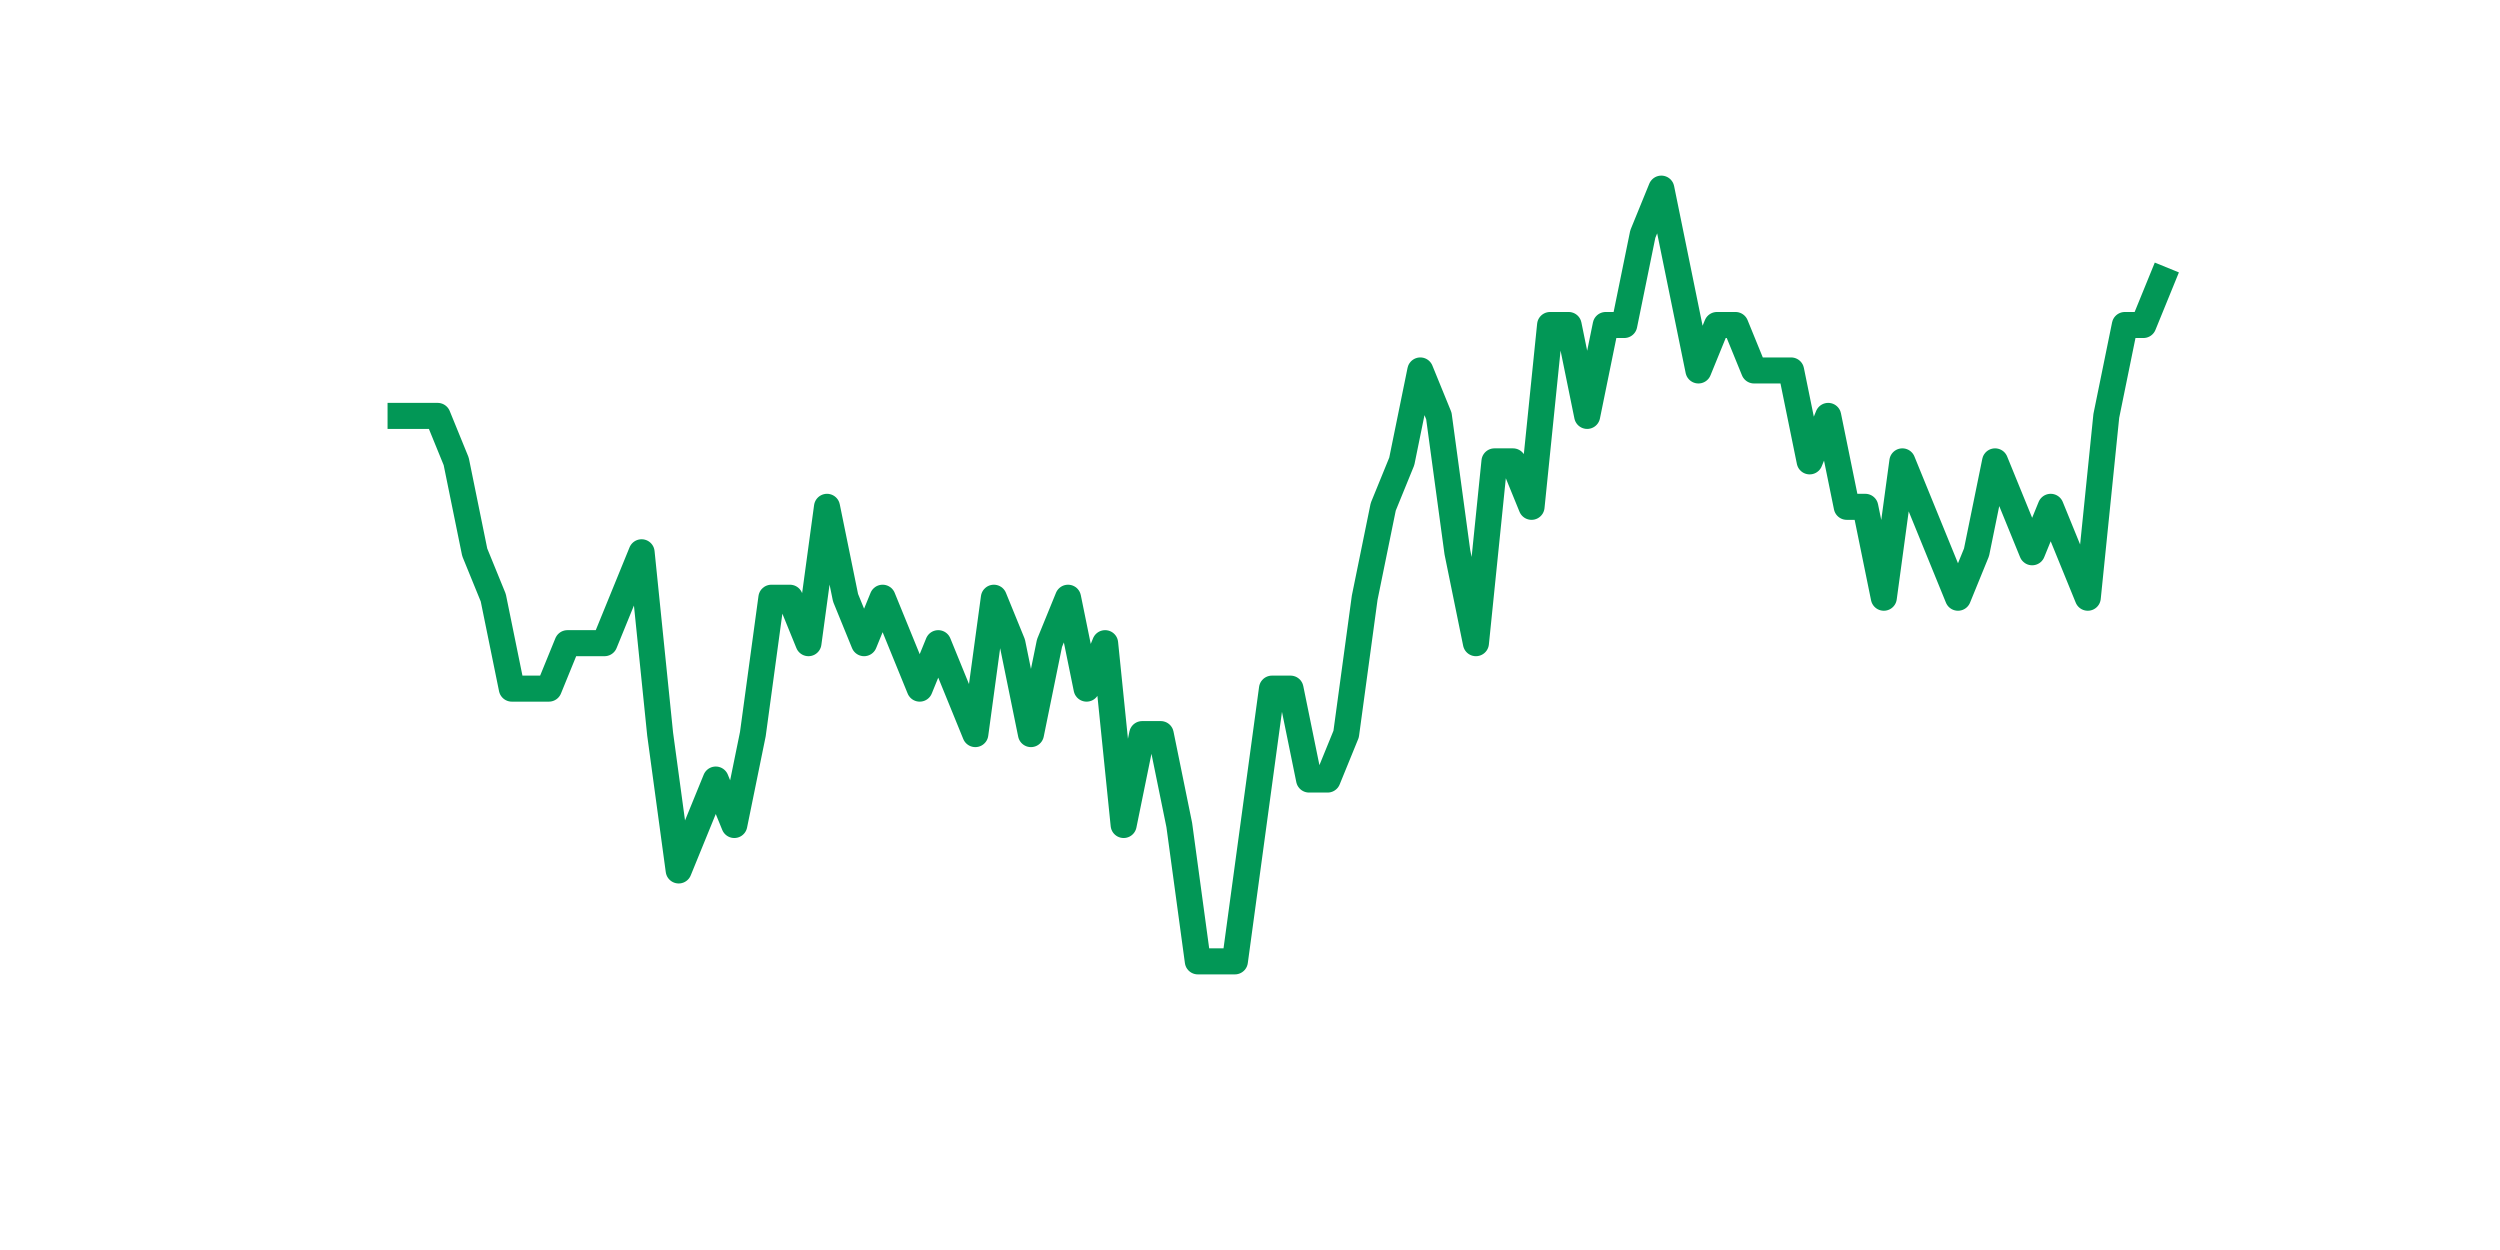 <?xml version="1.0" encoding="utf-8" standalone="no"?>
<!DOCTYPE svg PUBLIC "-//W3C//DTD SVG 1.1//EN"
  "http://www.w3.org/Graphics/SVG/1.1/DTD/svg11.dtd">
<svg xmlns:xlink="http://www.w3.org/1999/xlink" width="144pt" height="72pt" viewBox="0 0 144 72" xmlns="http://www.w3.org/2000/svg" version="1.1">
 <defs>
  <style type="text/css">*{stroke-linejoin: round; stroke-linecap: butt}</style>
 </defs>
 <g id="figure_1">
  <g id="patch_1">
   <path d="M 0 72 
L 144 72 
L 144 0 
L 0 0 
z
" style="fill: #ffffff"/>
  </g>
  <g id="axes_1">
   <g id="line2d_1">
    <path d="M 23.073 23.956 
L 24.141 23.956 
L 25.209 23.956 
L 26.277 26.575 
L 27.344 31.811 
L 28.412 34.429 
L 29.48 39.665 
L 30.548 39.665 
L 31.616 39.665 
L 32.684 37.047 
L 33.752 37.047 
L 34.82 37.047 
L 35.888 34.429 
L 36.956 31.811 
L 38.024 42.284 
L 39.092 50.138 
L 40.16 47.52 
L 41.228 44.902 
L 42.296 47.52 
L 43.364 42.284 
L 44.432 34.429 
L 45.5 34.429 
L 46.567 37.047 
L 47.635 29.193 
L 48.703 34.429 
L 49.771 37.047 
L 50.839 34.429 
L 51.907 37.047 
L 52.975 39.665 
L 54.043 37.047 
L 55.111 39.665 
L 56.179 42.284 
L 57.247 34.429 
L 58.315 37.047 
L 59.383 42.284 
L 60.451 37.047 
L 61.519 34.429 
L 62.587 39.665 
L 63.655 37.047 
L 64.722 47.52 
L 65.79 42.284 
L 66.858 42.284 
L 67.926 47.52 
L 68.994 55.375 
L 70.062 55.375 
L 71.13 55.375 
L 72.198 47.52 
L 73.266 39.665 
L 74.334 39.665 
L 75.402 44.902 
L 76.47 44.902 
L 77.538 42.284 
L 78.606 34.429 
L 79.674 29.193 
L 80.742 26.575 
L 81.81 21.338 
L 82.878 23.956 
L 83.945 31.811 
L 85.013 37.047 
L 86.081 26.575 
L 87.149 26.575 
L 88.217 29.193 
L 89.285 18.72 
L 90.353 18.72 
L 91.421 23.956 
L 92.489 18.72 
L 93.557 18.72 
L 94.625 13.484 
L 95.693 10.865 
L 96.761 16.102 
L 97.829 21.338 
L 98.897 18.72 
L 99.965 18.72 
L 101.033 21.338 
L 102.1 21.338 
L 103.168 21.338 
L 104.236 26.575 
L 105.304 23.956 
L 106.372 29.193 
L 107.44 29.193 
L 108.508 34.429 
L 109.576 26.575 
L 110.644 29.193 
L 111.712 31.811 
L 112.78 34.429 
L 113.848 31.811 
L 114.916 26.575 
L 115.984 29.193 
L 117.052 31.811 
L 118.12 29.193 
L 119.188 31.811 
L 120.256 34.429 
L 121.323 23.956 
L 122.391 18.72 
L 123.459 18.72 
L 124.527 16.102 
" clip-path="url(#pd567ce33aa)" style="fill: none; stroke: #029756; stroke-width: 1.5; stroke-linecap: square"/>
   </g>
  </g>
 </g>
 <defs>
  <clipPath id="pd567ce33aa">
   <rect x="18" y="8.64" width="111.6" height="48.96"/>
  </clipPath>
 </defs>
</svg>
